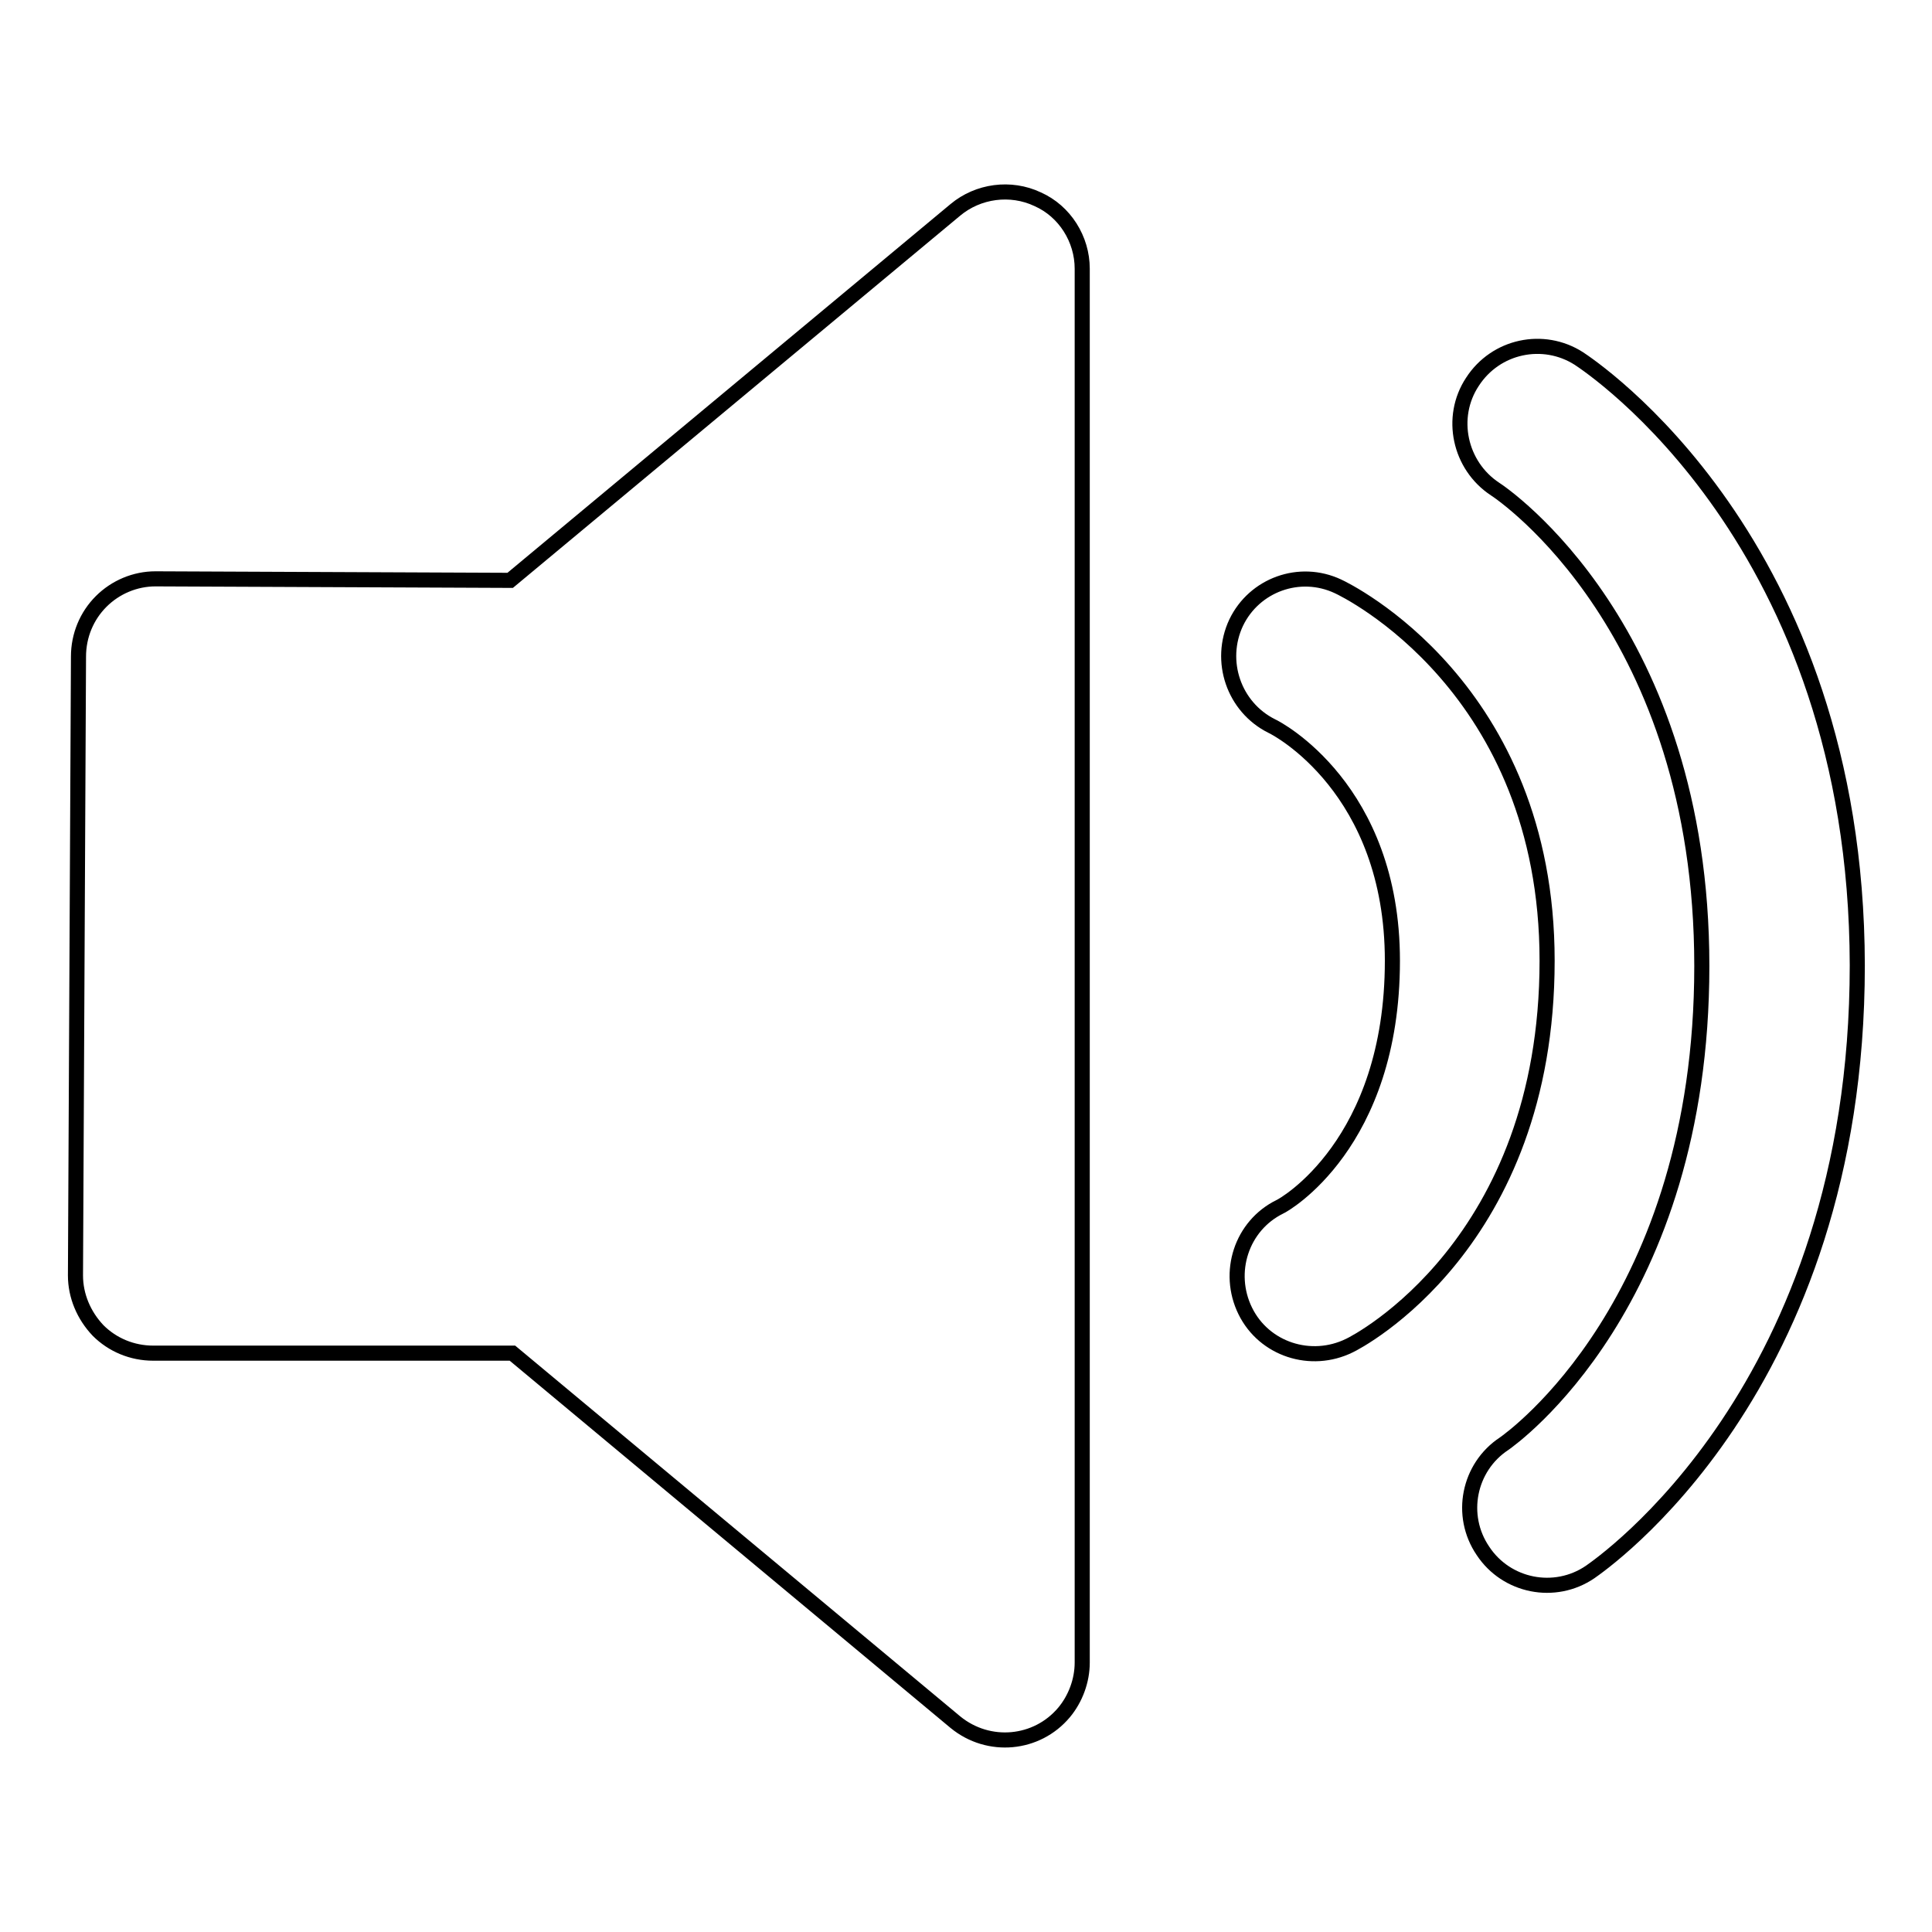 <?xml version="1.0" encoding="utf-8"?>
<!-- Svg Vector Icons : http://www.onlinewebfonts.com/icon -->
<!DOCTYPE svg PUBLIC "-//W3C//DTD SVG 1.1//EN" "http://www.w3.org/Graphics/SVG/1.1/DTD/svg11.dtd">
<svg version="1.1" xmlns="http://www.w3.org/2000/svg" xmlns:xlink="http://www.w3.org/1999/xlink" x="0px" y="0px" viewBox="0 0 256 256" enable-background="new 0 0 256 256" xml:space="preserve">
<g> <path stroke-width="2" fill-opacity="0" stroke="#000000"  d="M137.5,26.4c-3.6-1.7-7.9-1.1-10.9,1.4l-59,49.1l-47-0.2h0c-2.7,0-5.3,1.1-7.2,3c-1.9,1.9-3,4.5-3,7.3 L10,169c0,2.7,1.1,5.3,3,7.3c1.9,1.9,4.5,3,7.3,3h47.6l58.7,48.9c4.4,3.6,10.8,3,14.4-1.3c1.5-1.8,2.4-4.2,2.4-6.6V35.6 C143.4,31.7,141.1,28,137.5,26.4z M177.3,77.7c-5.1-2.4-11.1-0.2-13.5,4.8c-2.4,5.1-0.3,11.2,4.7,13.7c0.7,0.3,16,8.3,16,31.1 c0,24.3-14.4,32.4-14.9,32.6c-5.1,2.5-7.1,8.7-4.6,13.8c2.5,5.1,8.7,7.1,13.8,4.6l0,0c1.1-0.5,26.2-13.5,26.2-51 C205,91.1,178.4,78.2,177.3,77.7L177.3,77.7z M209.2,47.5c-4.7-3-11-1.7-14.1,3.1c-3.1,4.7-1.7,11.1,3,14.2 c1.1,0.7,27.4,18.6,27.4,63.2c0,44.7-25.2,62.6-26.2,63.3c-4.7,3.1-6,9.5-2.8,14.2c3.1,4.7,9.5,6,14.2,2.8 c1.4-1,35.4-24.2,35.4-80.4C246,71.7,210.7,48.5,209.2,47.5L209.2,47.5z"/></g>
</svg>